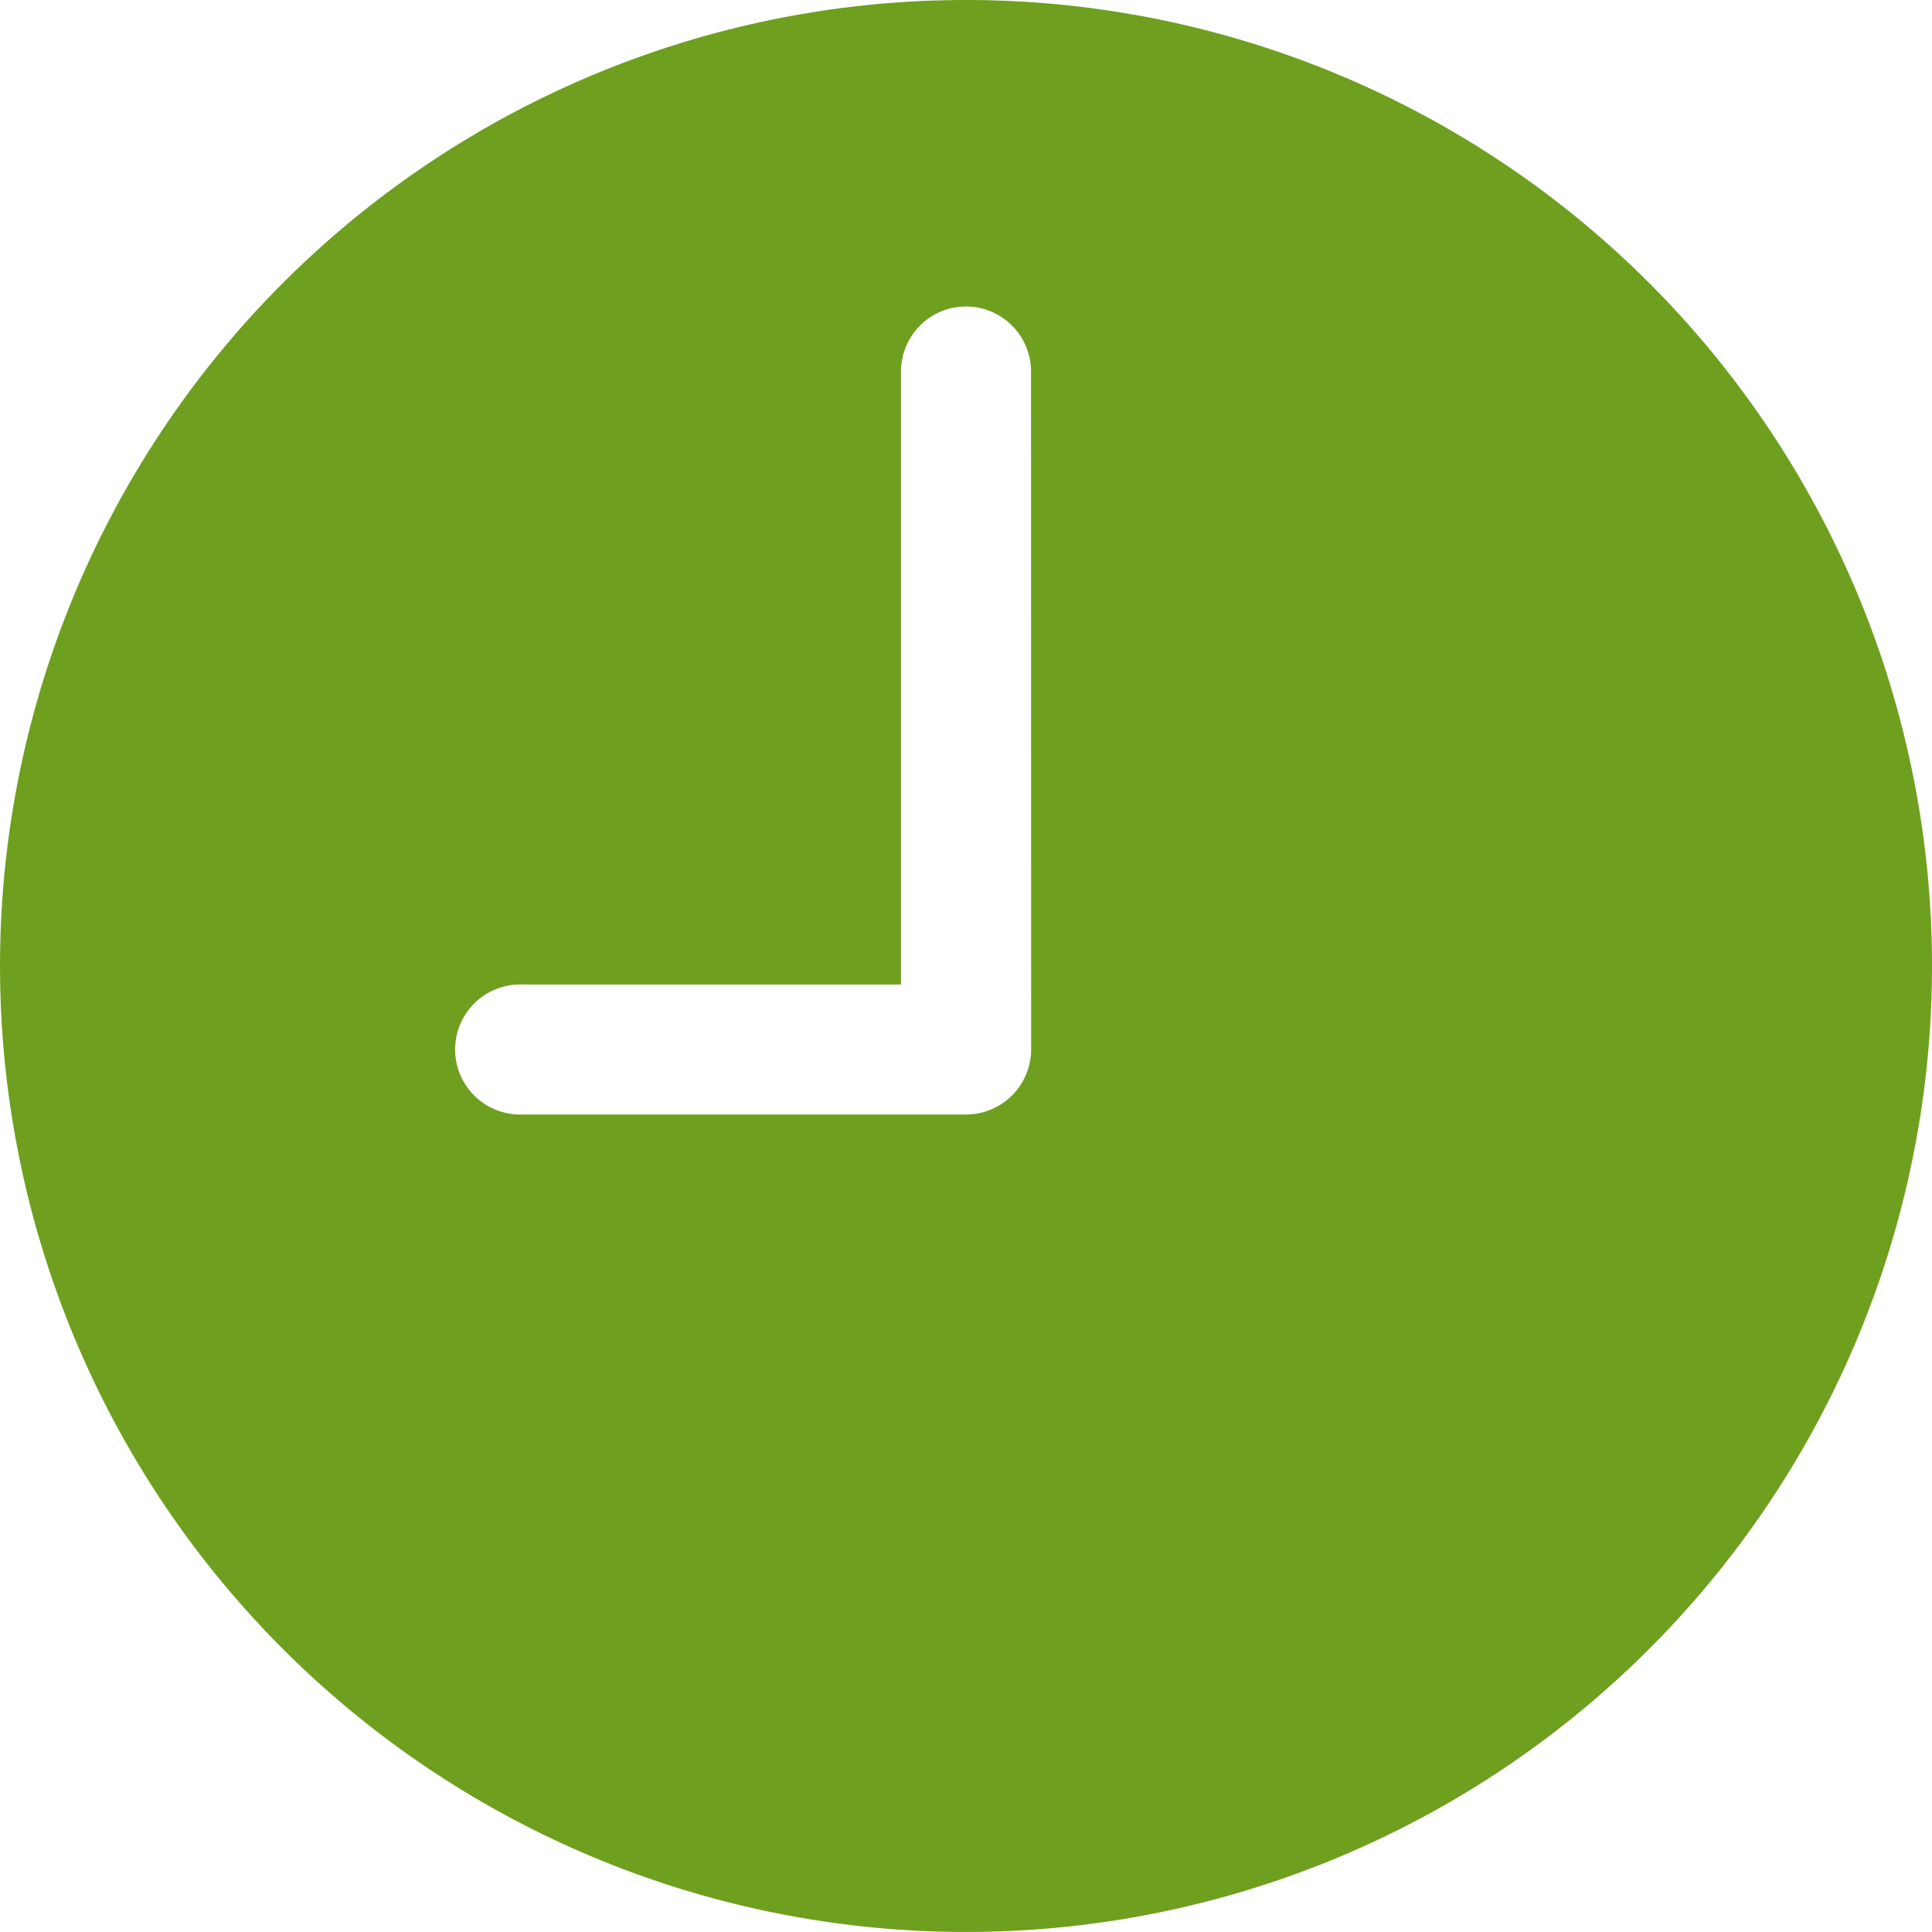 <svg xmlns="http://www.w3.org/2000/svg" width="64.875" height="64.875" viewBox="0 0 64.875 64.875">
  <path id="Icon_ionic-ios-time" data-name="Icon ionic-ios-time" d="M35.813,3.375A32.437,32.437,0,1,0,68.25,35.813,32.433,32.433,0,0,0,35.813,3.375ZM38,38.62A2.19,2.19,0,0,1,35.813,40.8H20.841a2.183,2.183,0,1,1,0-4.367H33.629V15.851a2.183,2.183,0,1,1,4.367,0Z" transform="translate(-3.375 -3.375)" fill="#6e9f1f"/>
</svg>
